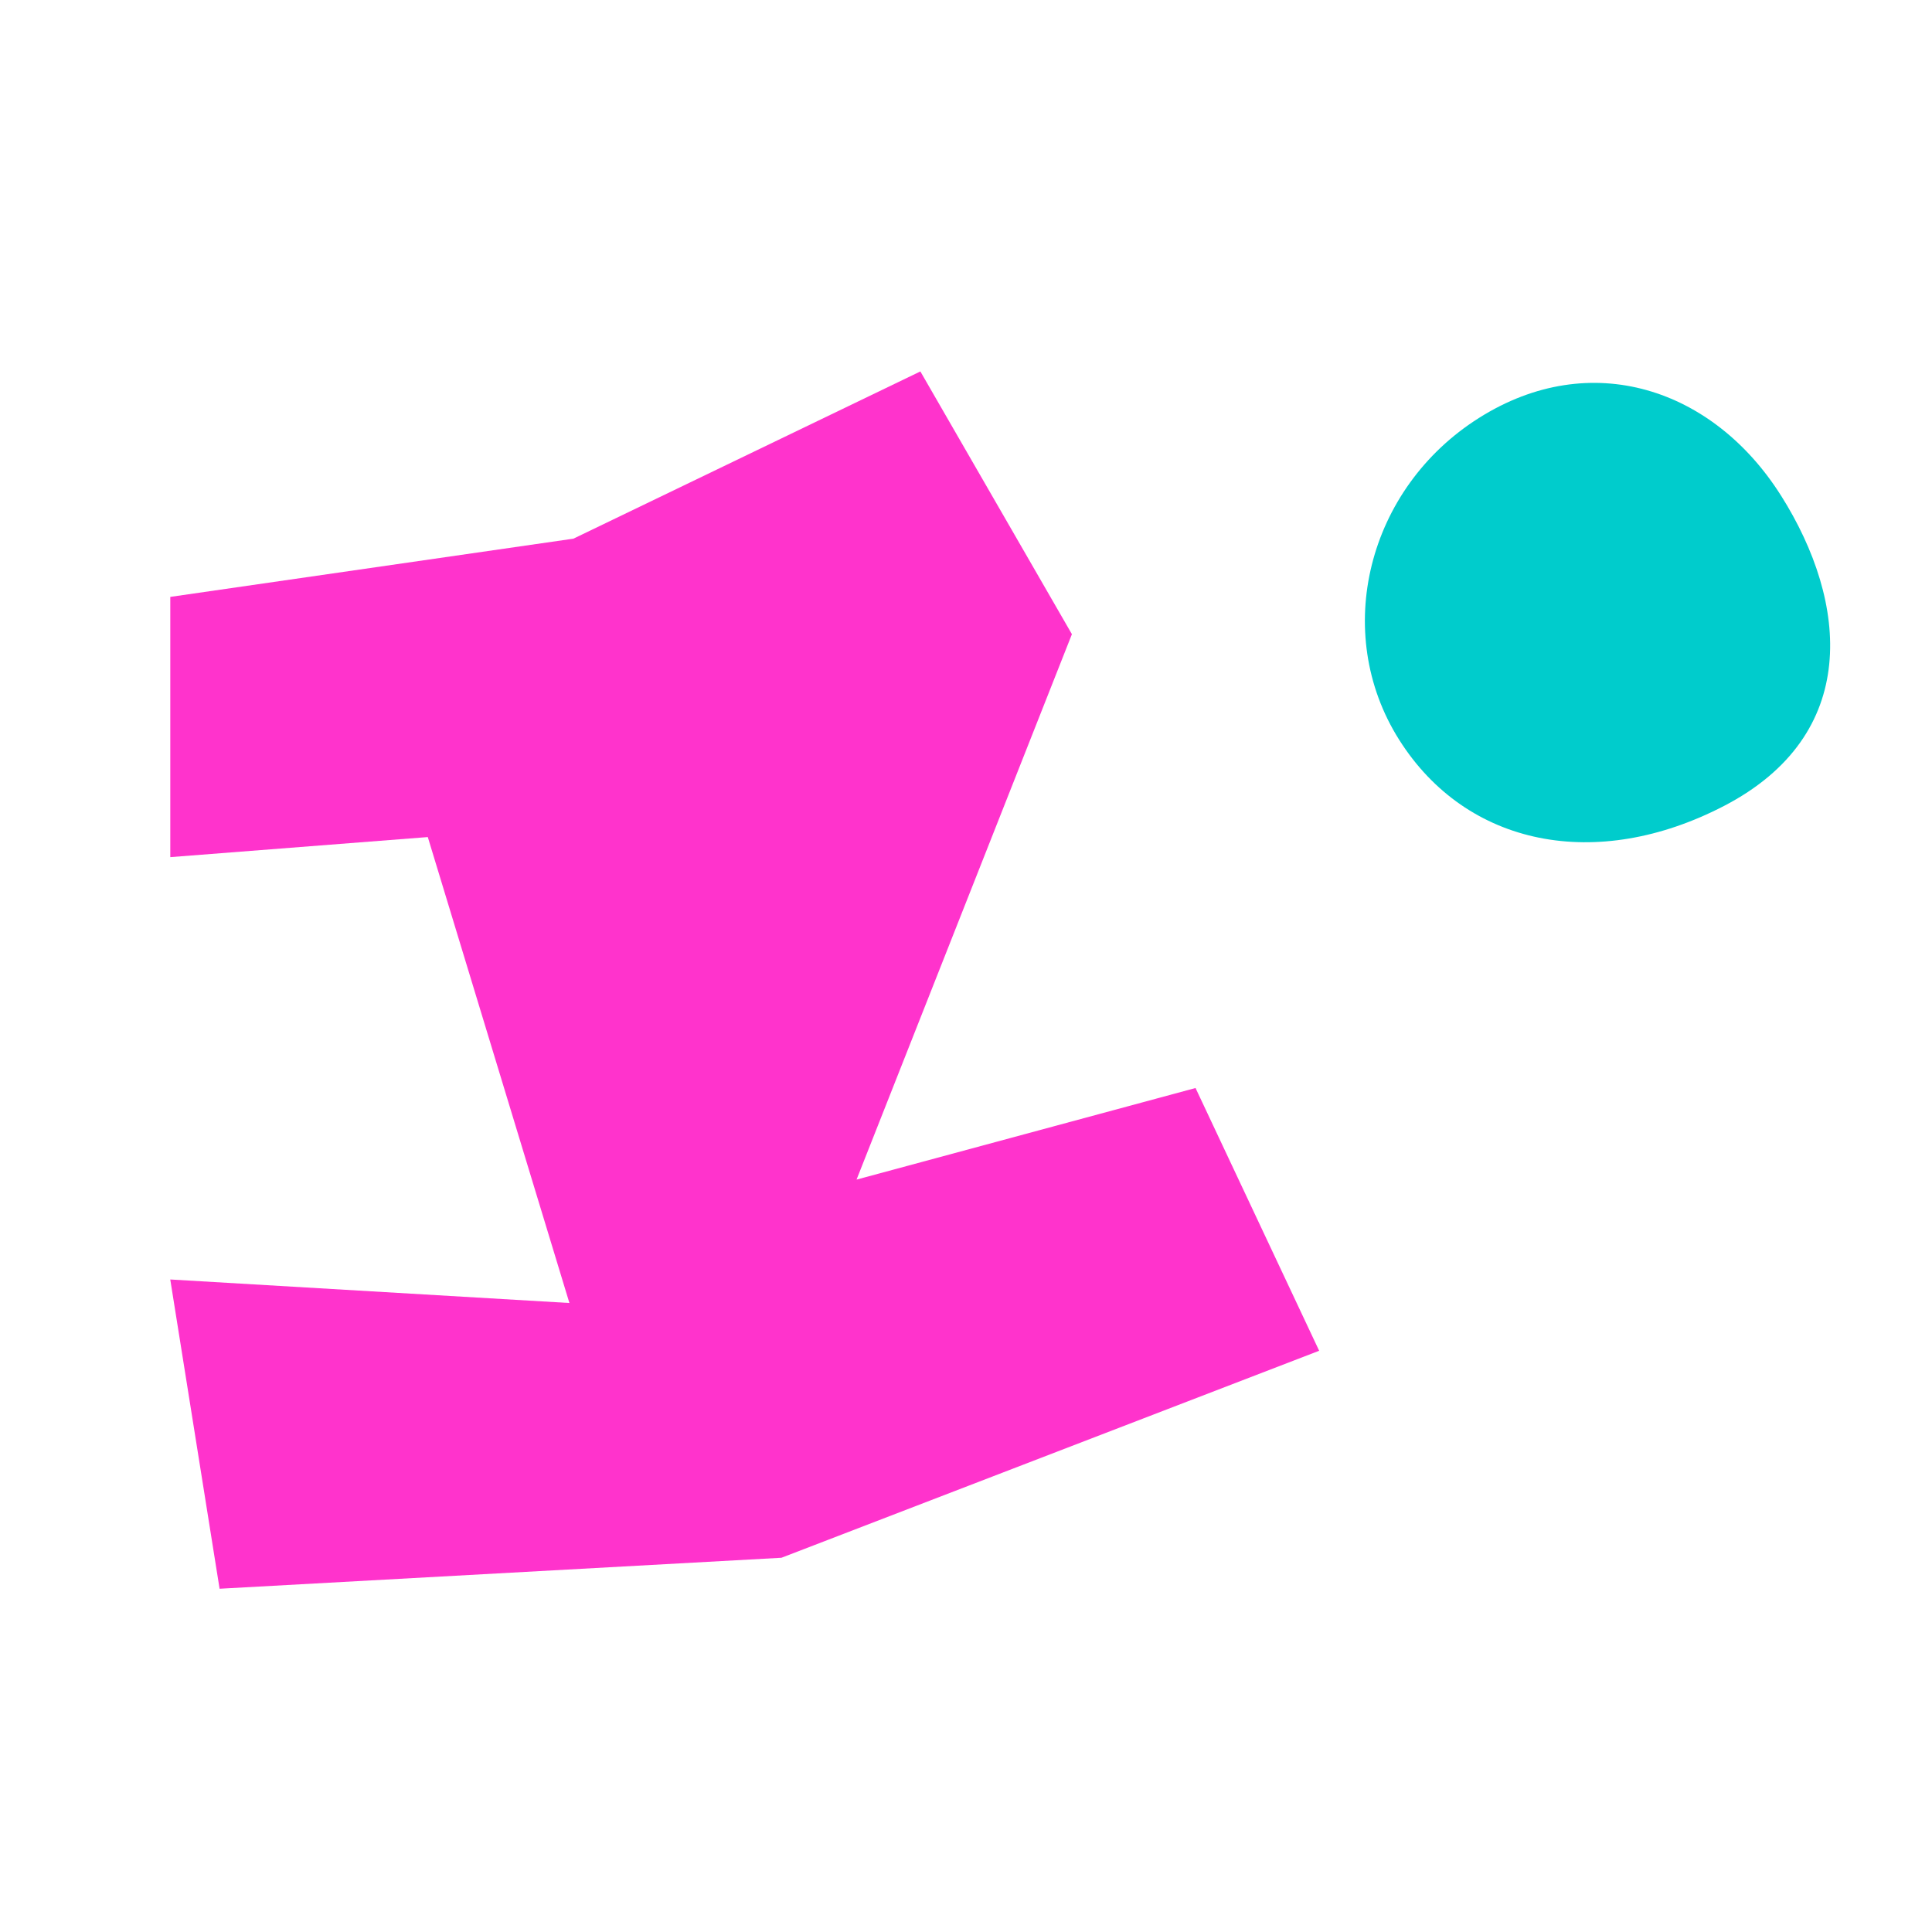 <?xml version="1.0" encoding="UTF-8" standalone="no"?>
<svg
   width="338"
   height="338"
   viewBox="0 0 338 338"
   fill="none"
   version="1.1"
   id="svg2"
   sodipodi:docname="themenslide4.svg"
   inkscape:version="1.3 (0e150ed, 2023-07-21)"
   xmlns:inkscape="http://www.inkscape.org/namespaces/inkscape"
   xmlns:sodipodi="http://sodipodi.sourceforge.net/DTD/sodipodi-0.dtd"
   xmlns="http://www.w3.org/2000/svg"
   xmlns:svg="http://www.w3.org/2000/svg">
  <defs
     id="defs2" />
  <sodipodi:namedview
     id="namedview2"
     pagecolor="#ffffff"
     bordercolor="#000000"
     borderopacity="0.25"
     inkscape:showpageshadow="2"
     inkscape:pageopacity="0.0"
     inkscape:pagecheckerboard="0"
     inkscape:deskcolor="#d1d1d1"
     inkscape:zoom="1.1079812"
     inkscape:cx="145.30932"
     inkscape:cy="33.845339"
     inkscape:window-width="1080"
     inkscape:window-height="1326"
     inkscape:window-x="3851"
     inkscape:window-y="106"
     inkscape:window-maximized="0"
     inkscape:current-layer="svg2" />
  <path
     d="m 29.792,149.954 45.05,-3.511 24.775,81.515 -69.832,-4.116 8.631,54.105 98.297,-5.419 94.072,-36.214 -21.628,-45.968 -59.305,16.022 37.677,-95.417 -26.513,-45.968 -60.699,29.256 -70.525,10.186 z"
     fill="#ff33cc"
     id="path1" />
  <path
     d="m 311.592,86.708 c 11.832,18.755 13.968,41.862 -9.999,54.3 -22.248,11.537 -44.996,7.135 -56.828,-11.611 -11.832,-18.755 -5.564,-43.957 13.992,-56.288 19.557,-12.339 41.011,-5.147 52.835,13.608"
     fill="#00cccc"
     id="path2" />
</svg>
